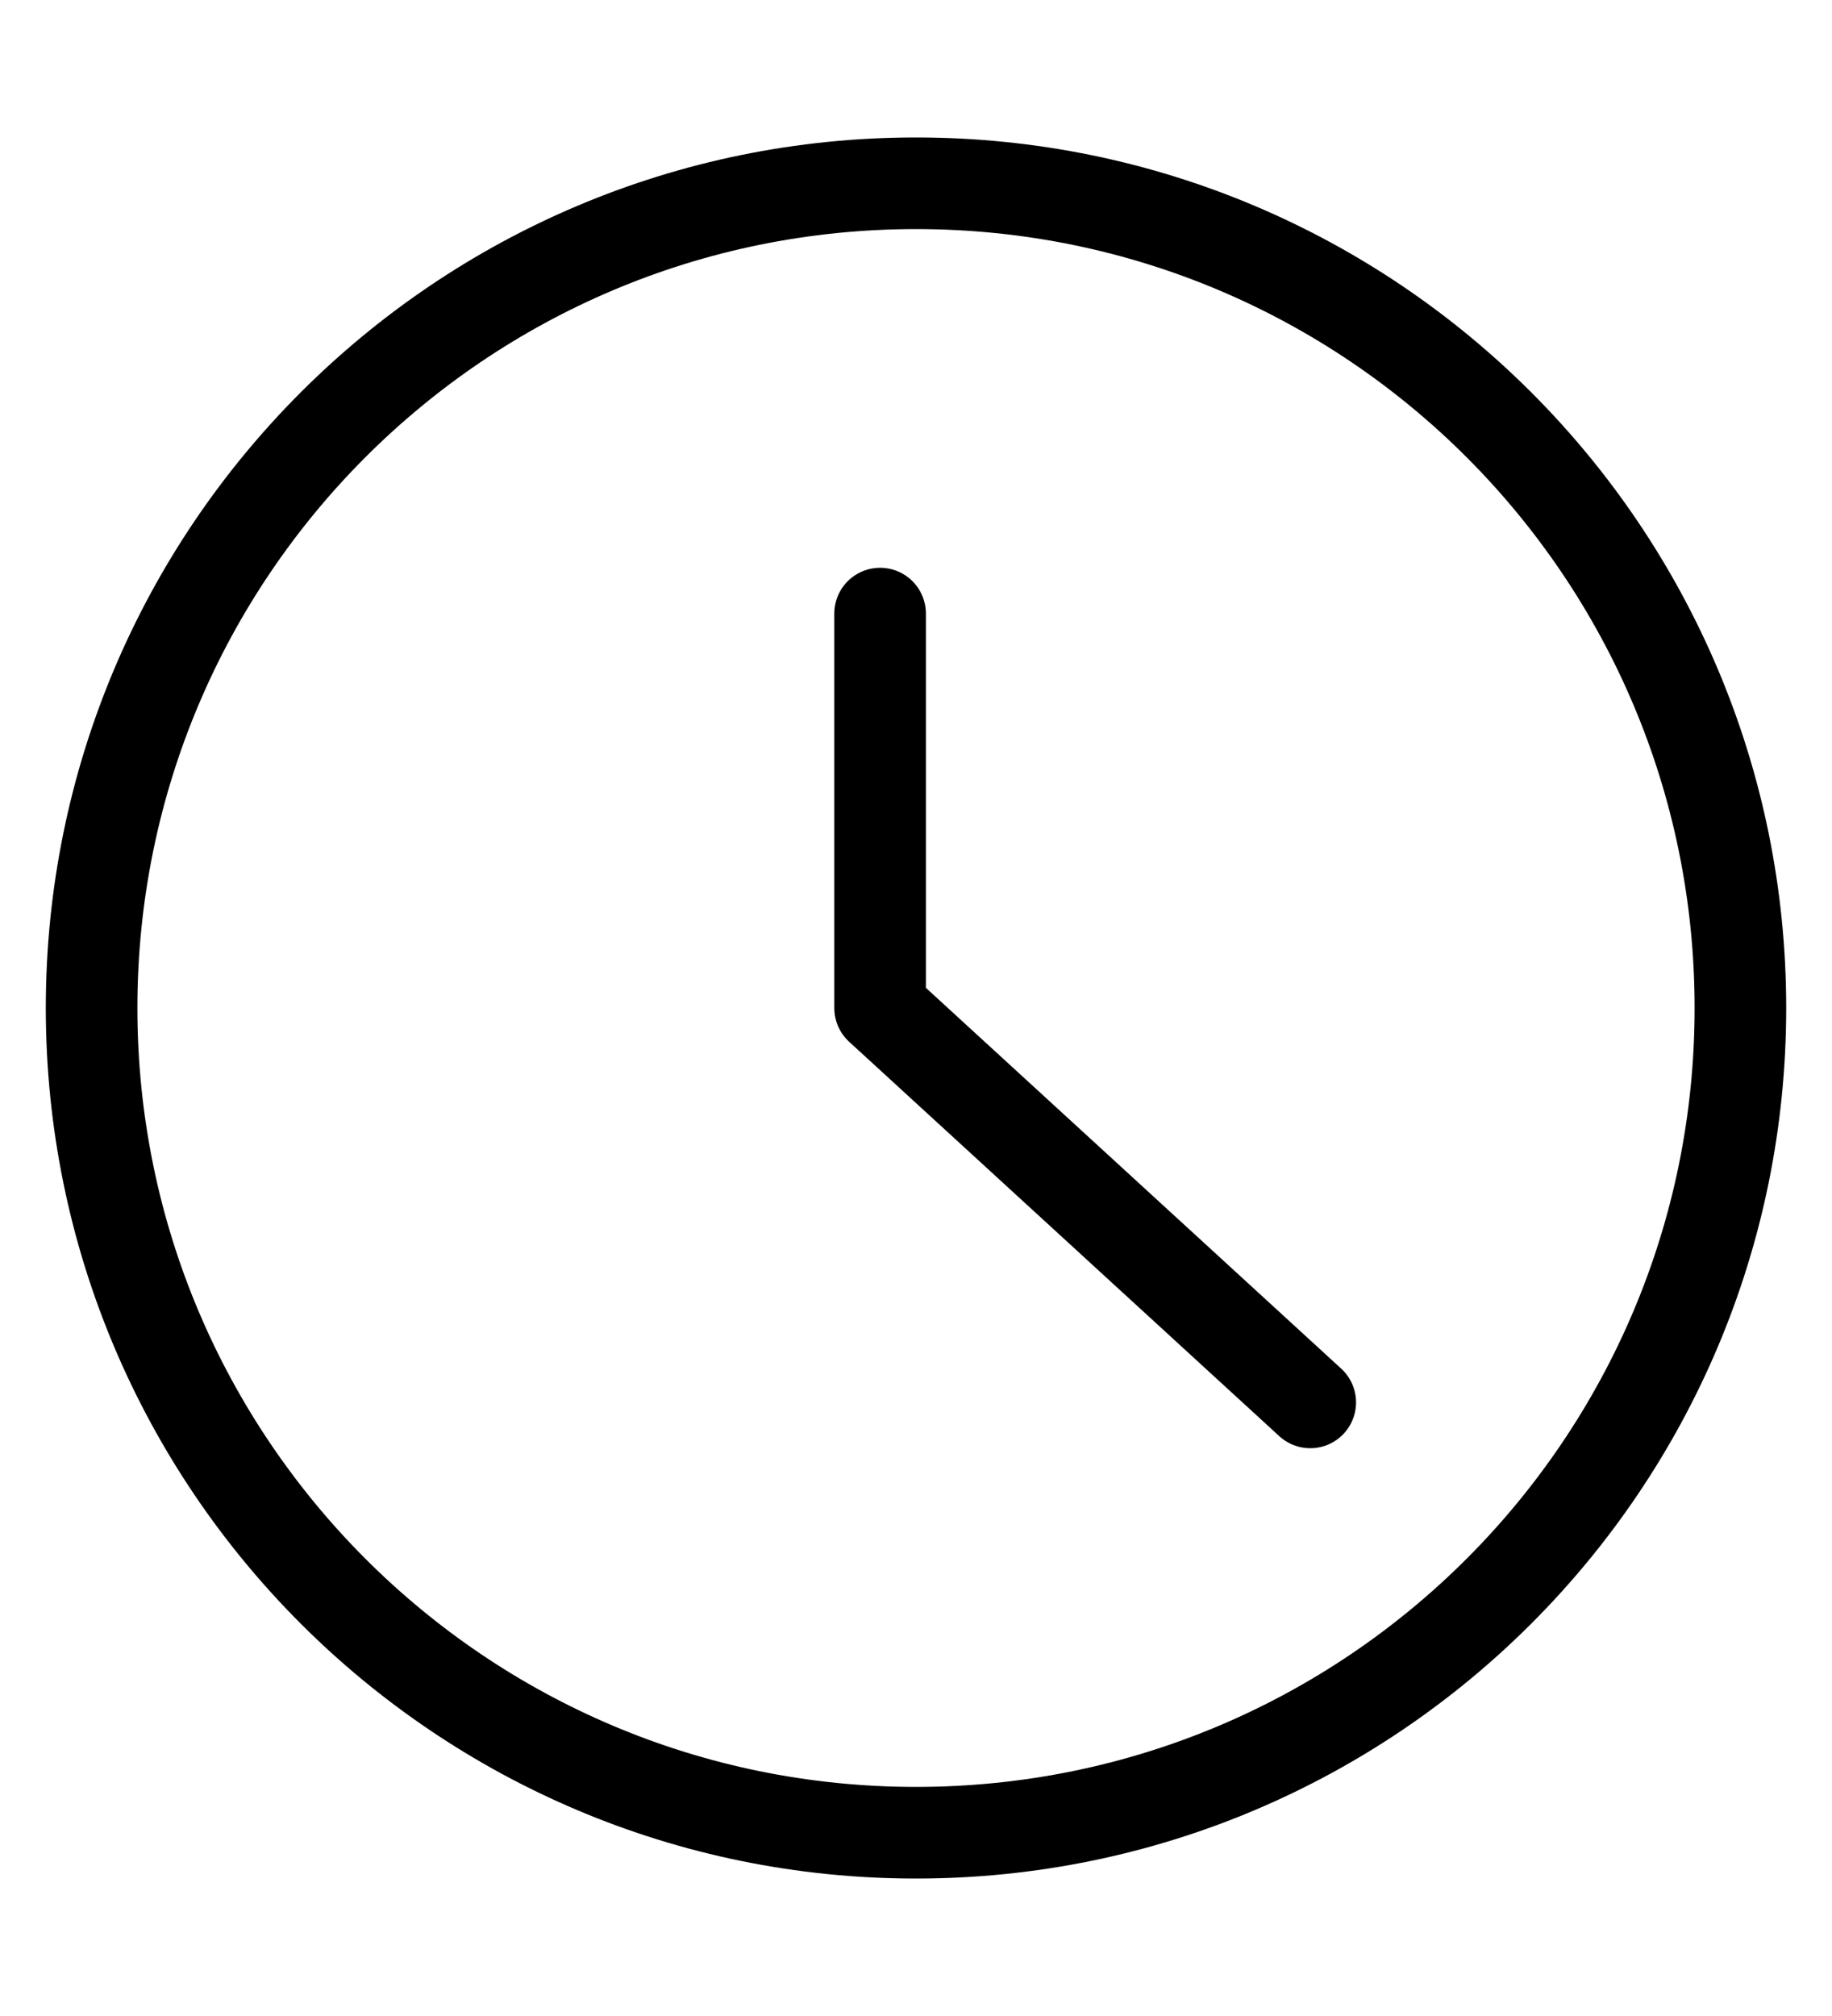 <svg width="20" height="22" viewBox="0 0 20 22" fill="none" xmlns="http://www.w3.org/2000/svg">
<path d="M10 20C14.971 20 19 15.971 19 11C19 6.029 14.971 2 10 2C5.029 2 1 6.029 1 11C1 15.971 5.029 20 10 20Z" stroke="black" stroke-linecap="round" stroke-linejoin="round"/>
<path d="M9.608 6.696V11L14.304 15.304" stroke="black" stroke-linecap="round" stroke-linejoin="round"/>
</svg>
